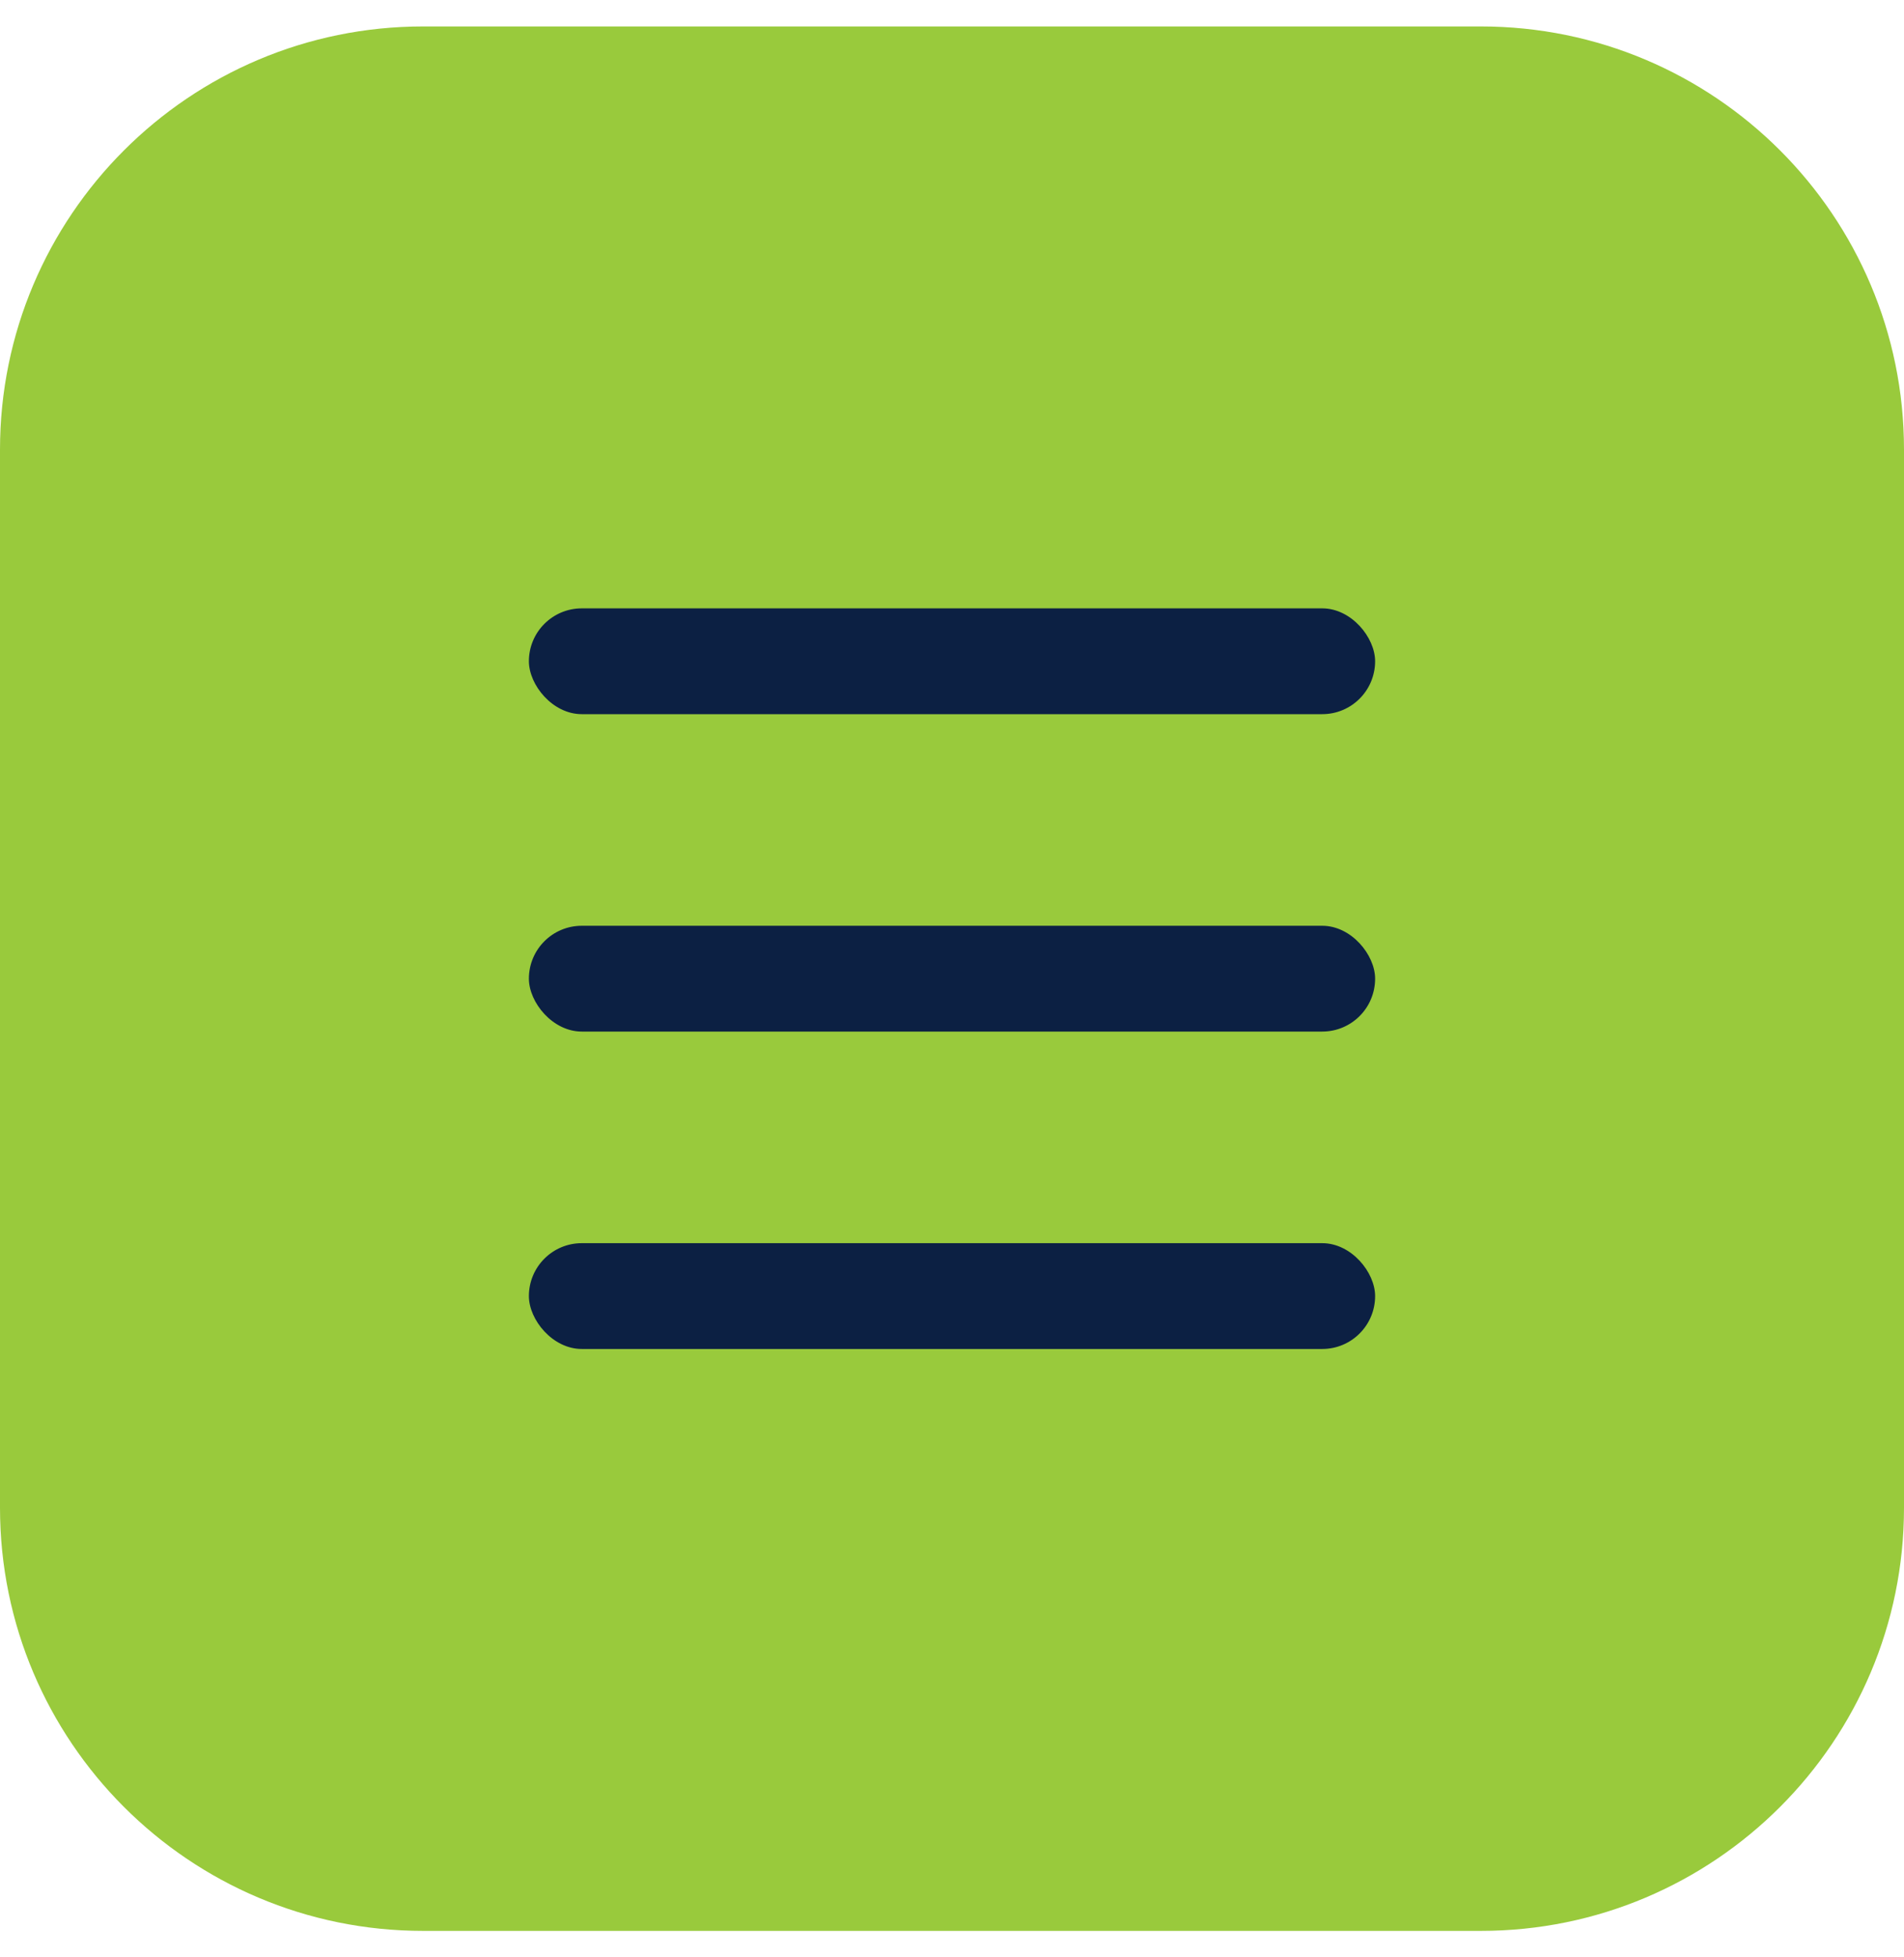 <?xml version="1.0" encoding="UTF-8"?> <svg xmlns="http://www.w3.org/2000/svg" width="36" height="37" viewBox="0 0 36 37" fill="none"><path d="M0 8.5C0 4.082 3.582 0.5 8 0.5H28C32.418 0.5 36 4.082 36 8.5V28.5C36 32.918 32.418 36.5 28 36.5H8C3.582 36.5 0 32.918 0 28.5V8.5Z" fill="#99CA3C"></path><rect x="10" y="11.5" width="16" height="2" rx="1" fill="#0C2043"></rect><rect x="10" y="17.5" width="16" height="2" rx="1" fill="#0C2043"></rect><rect x="10" y="23.5" width="16" height="2" rx="1" fill="#0C2043"></rect></svg> 